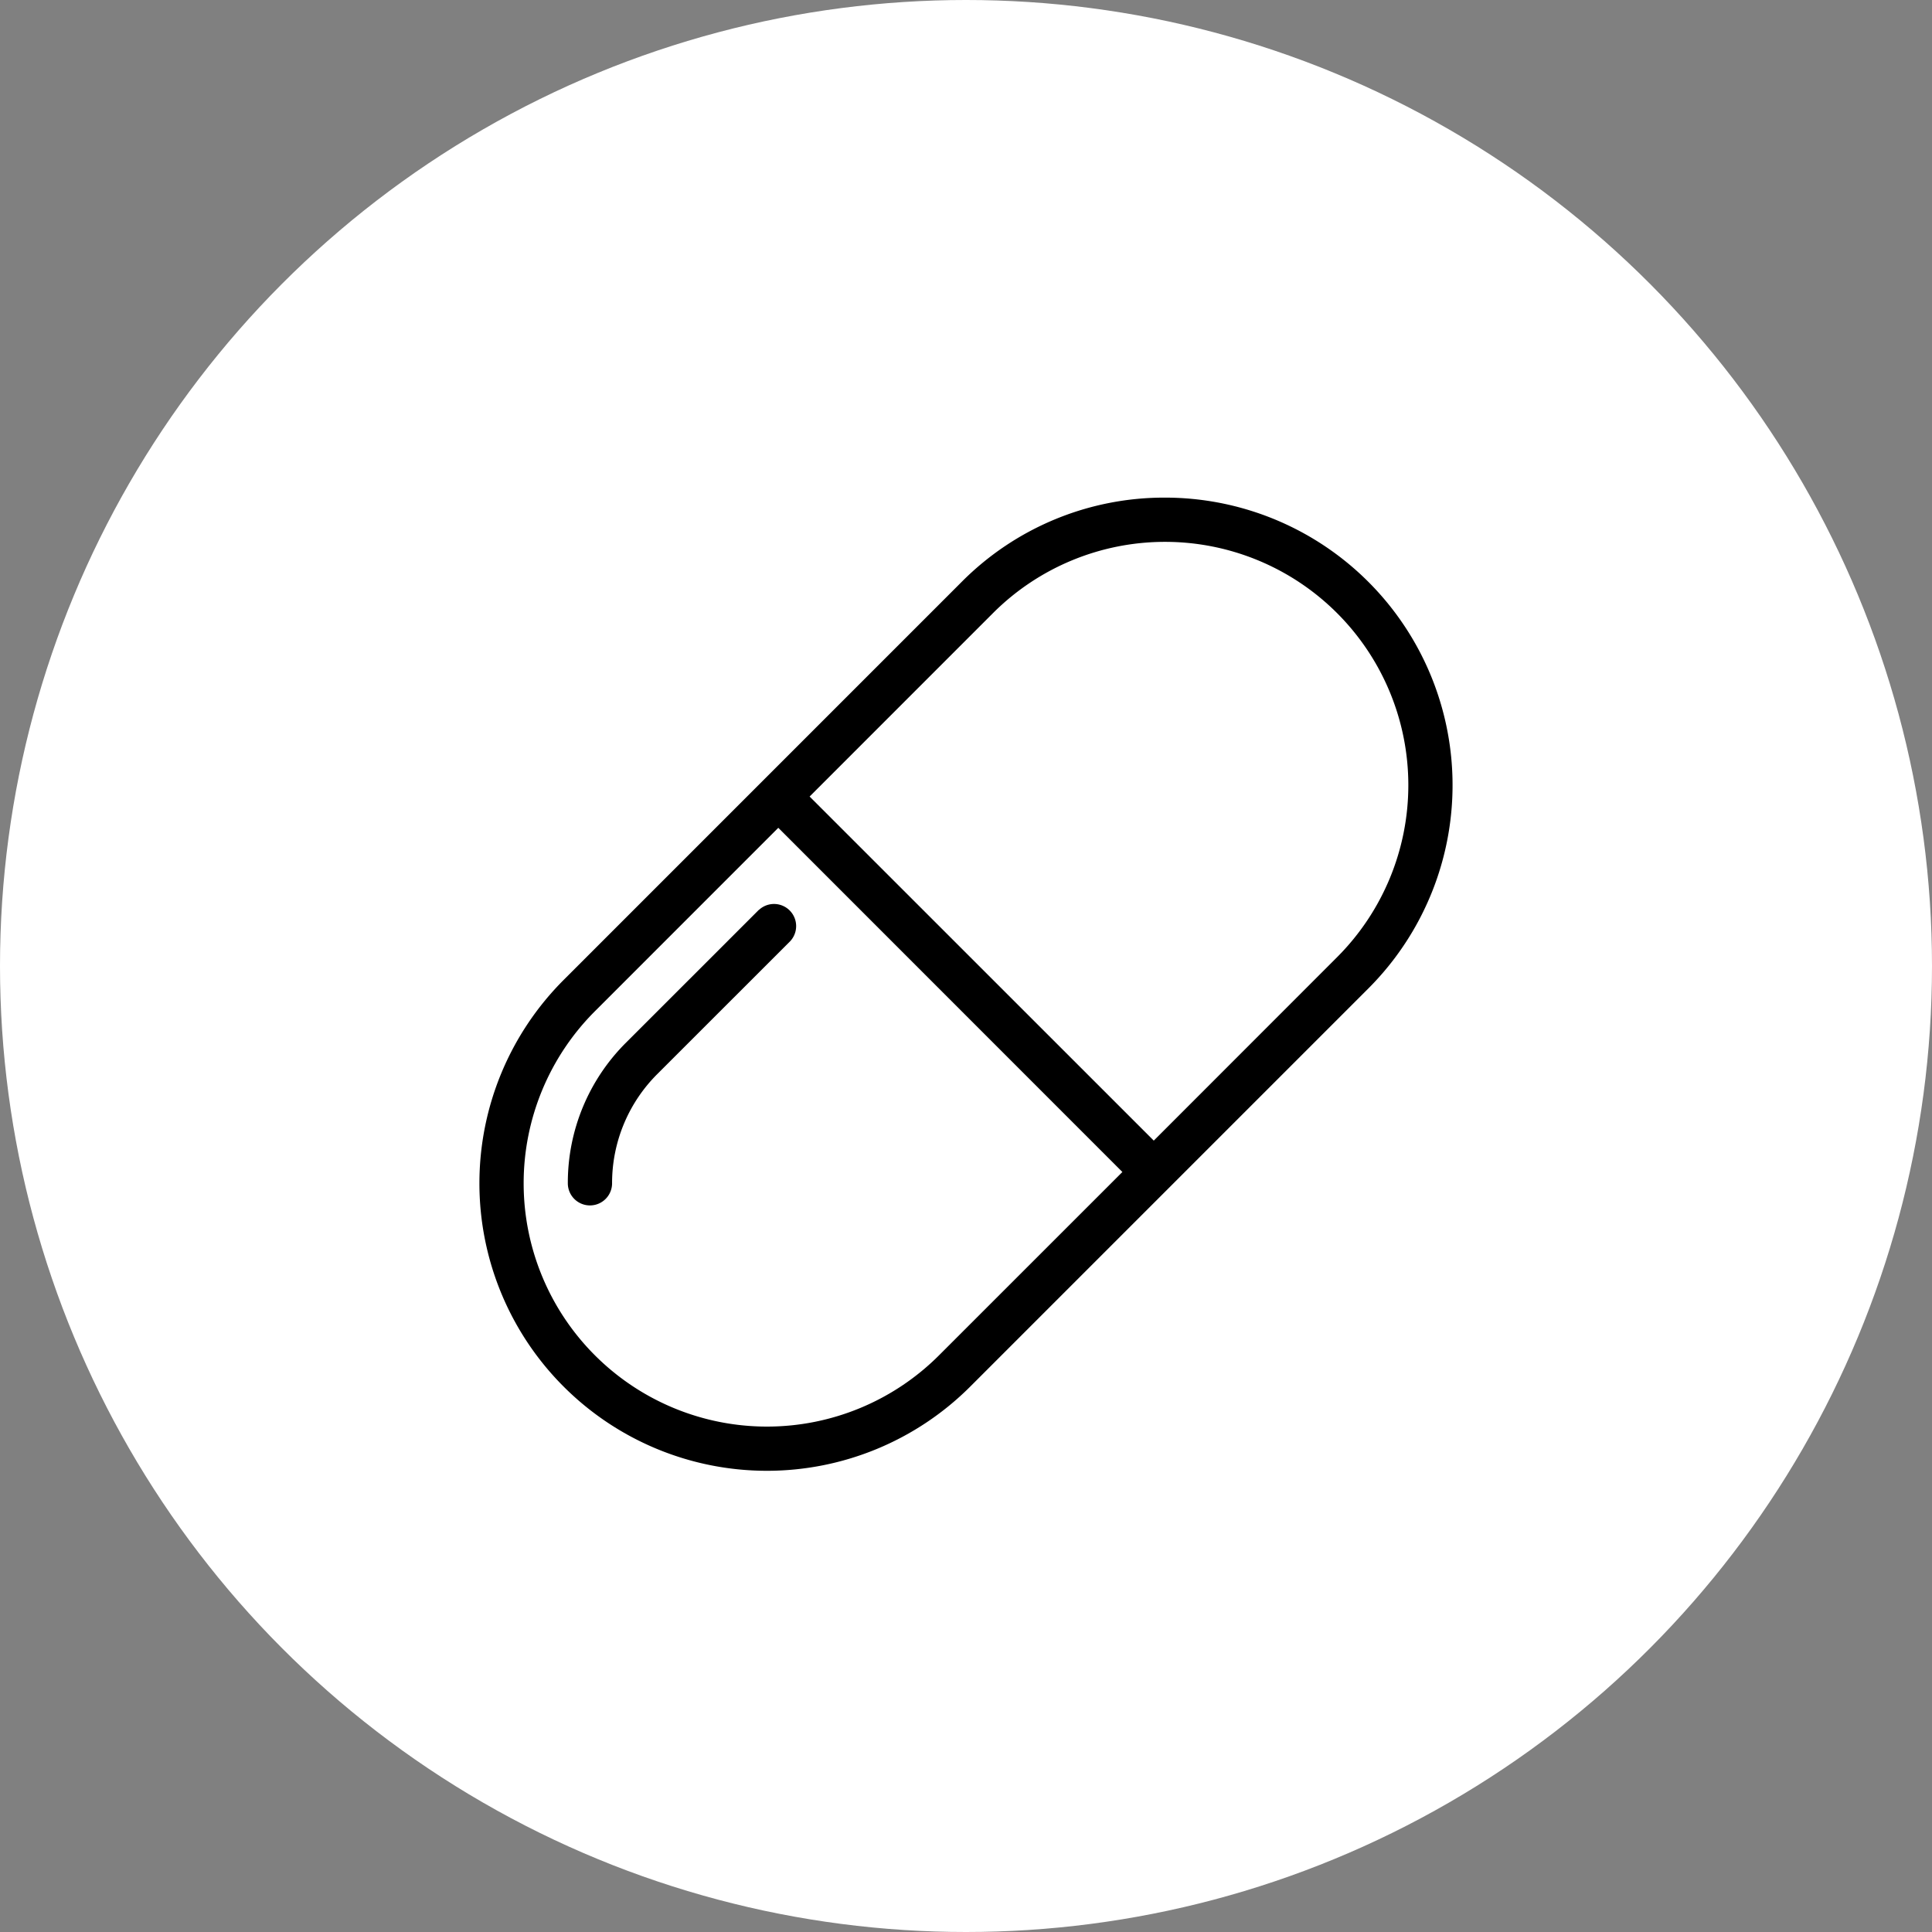 <svg viewBox="0 0 53 53" height="53" width="53" xmlns="http://www.w3.org/2000/svg">
  <rect x="0" y="0" width="53" height="53" fill="#808080" stroke="none"/>
  <g transform="translate(-10 -8.5)" data-name="Group 70897" id="Group_70897">
    <circle fill="#fff" transform="translate(10 8.5)" r="26.5" cy="26.5" cx="26.5" data-name="Ellipse 214" id="Ellipse_214"></circle>
    <g transform="translate(23.151 22.151)" id="pill">
      <g data-name="Group 70363" id="Group_70363">
        <g data-name="Group 70362" id="Group_70362">
          <path d="M18.809,0a7.831,7.831,0,0,0-5.577,2.31L2.311,13.232A7.887,7.887,0,1,0,13.465,24.387L24.386,13.466A7.888,7.888,0,0,0,18.809,0Zm-6.2,23.529A6.674,6.674,0,1,1,3.169,14.09L8.2,9.058,17.639,18.5ZM23.528,12.608,18.5,17.639,9.059,8.2,14.09,3.168a6.674,6.674,0,1,1,9.438,9.44Z" data-name="Path 220207" id="Path_220207"></path>
          <path transform="translate(-40.24 -184.537)" d="M47.907,195.845l-3.641,3.64a5.422,5.422,0,0,0-1.6,3.862.607.607,0,1,0,1.214,0,4.221,4.221,0,0,1,1.244-3l3.641-3.64a.607.607,0,0,0-.858-.858Z" data-name="Path 220208" id="Path_220208"></path>
        </g>
      </g>
    </g>
  </g>
</svg>
